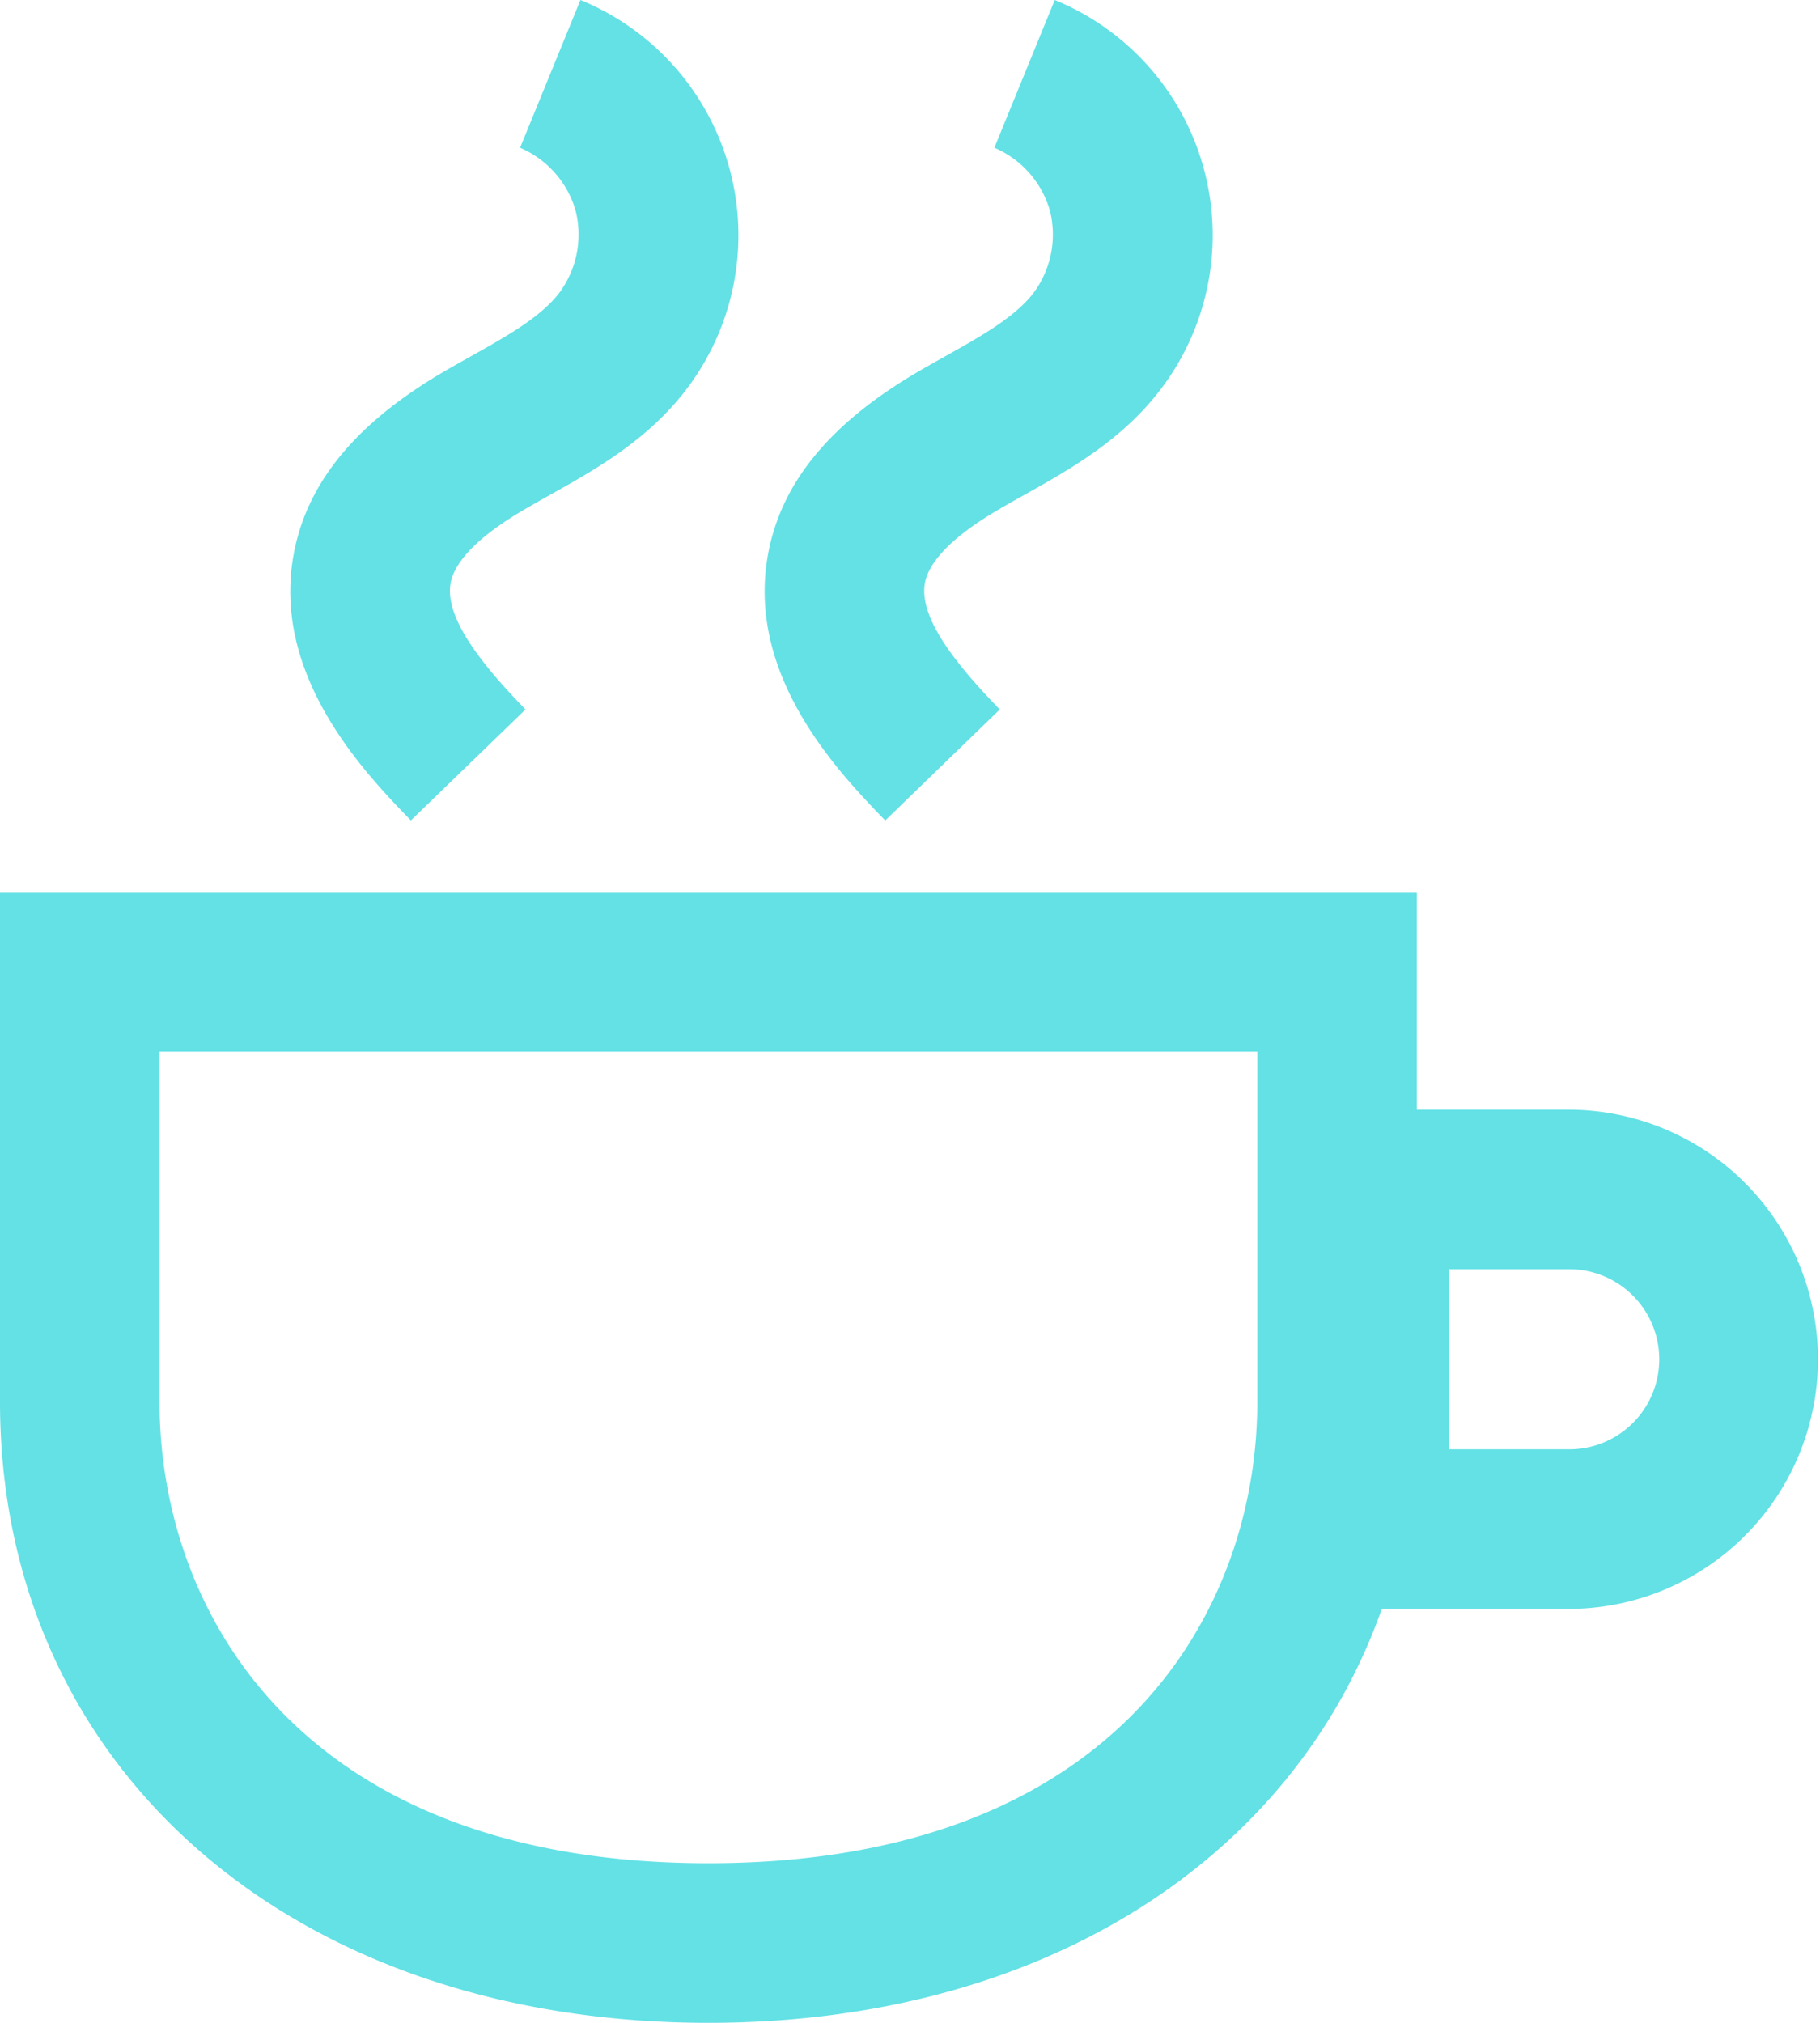<svg height="115.945" viewBox="0 0 104.352 115.945" width="104.352" xmlns="http://www.w3.org/2000/svg" xmlns:xlink="http://www.w3.org/1999/xlink"><clipPath id="a"><path d="m0 0h104.352v115.945h-104.352z"/></clipPath><g clip-path="url(#a)" fill="#63e1e5"><path d="m90.047 40.422h-8.81v-12.471h-81.237v29.212c0 20.961 16.7 35.6 40.618 35.6 19.07 0 33.522-9.326 38.609-23.725h10.82a14.308 14.308 0 0 0 0-28.615m-17.958 16.74c0 12.2-8.241 26.453-31.471 26.453s-31.471-14.249-31.471-26.453v-20.063h62.942zm17.958 2.727h-6.985v-10.321h6.985a5.161 5.161 0 0 1 0 10.321" transform="translate(0 23.183)"/><path d="m22.583 40.666c-2.217-2.289-4.709-5.186-4.284-7.286.176-.878 1.041-2.309 4.149-4.134.5-.293 1.006-.58 1.515-.863 2.6-1.456 5.539-3.1 7.751-5.944a14.568 14.568 0 0 0 -5.979-22.439l-3.461 8.468a5.6 5.6 0 0 1 3.187 3.62 5.6 5.6 0 0 1 -.962 4.727c-1.078 1.385-2.987 2.453-5.009 3.587-.562.315-1.123.629-1.676.953-4.9 2.883-7.678 6.224-8.483 10.215-1.425 7.085 4.05 12.74 6.681 15.458z" transform="translate(7.546)"/><path d="m37.448 40.666c-2.217-2.289-4.709-5.186-4.284-7.286.176-.878 1.041-2.309 4.149-4.134.5-.293 1.006-.58 1.515-.863 2.6-1.456 5.539-3.1 7.751-5.944a14.568 14.568 0 0 0 -5.979-22.439l-3.461 8.468a5.6 5.6 0 0 1 3.187 3.62 5.6 5.6 0 0 1 -.962 4.727c-1.078 1.385-2.987 2.453-5.009 3.587-.562.315-1.123.629-1.676.953-4.903 2.885-7.679 6.225-8.479 10.217-1.425 7.085 4.05 12.74 6.681 15.458z" transform="translate(19.875)"/></g></svg>